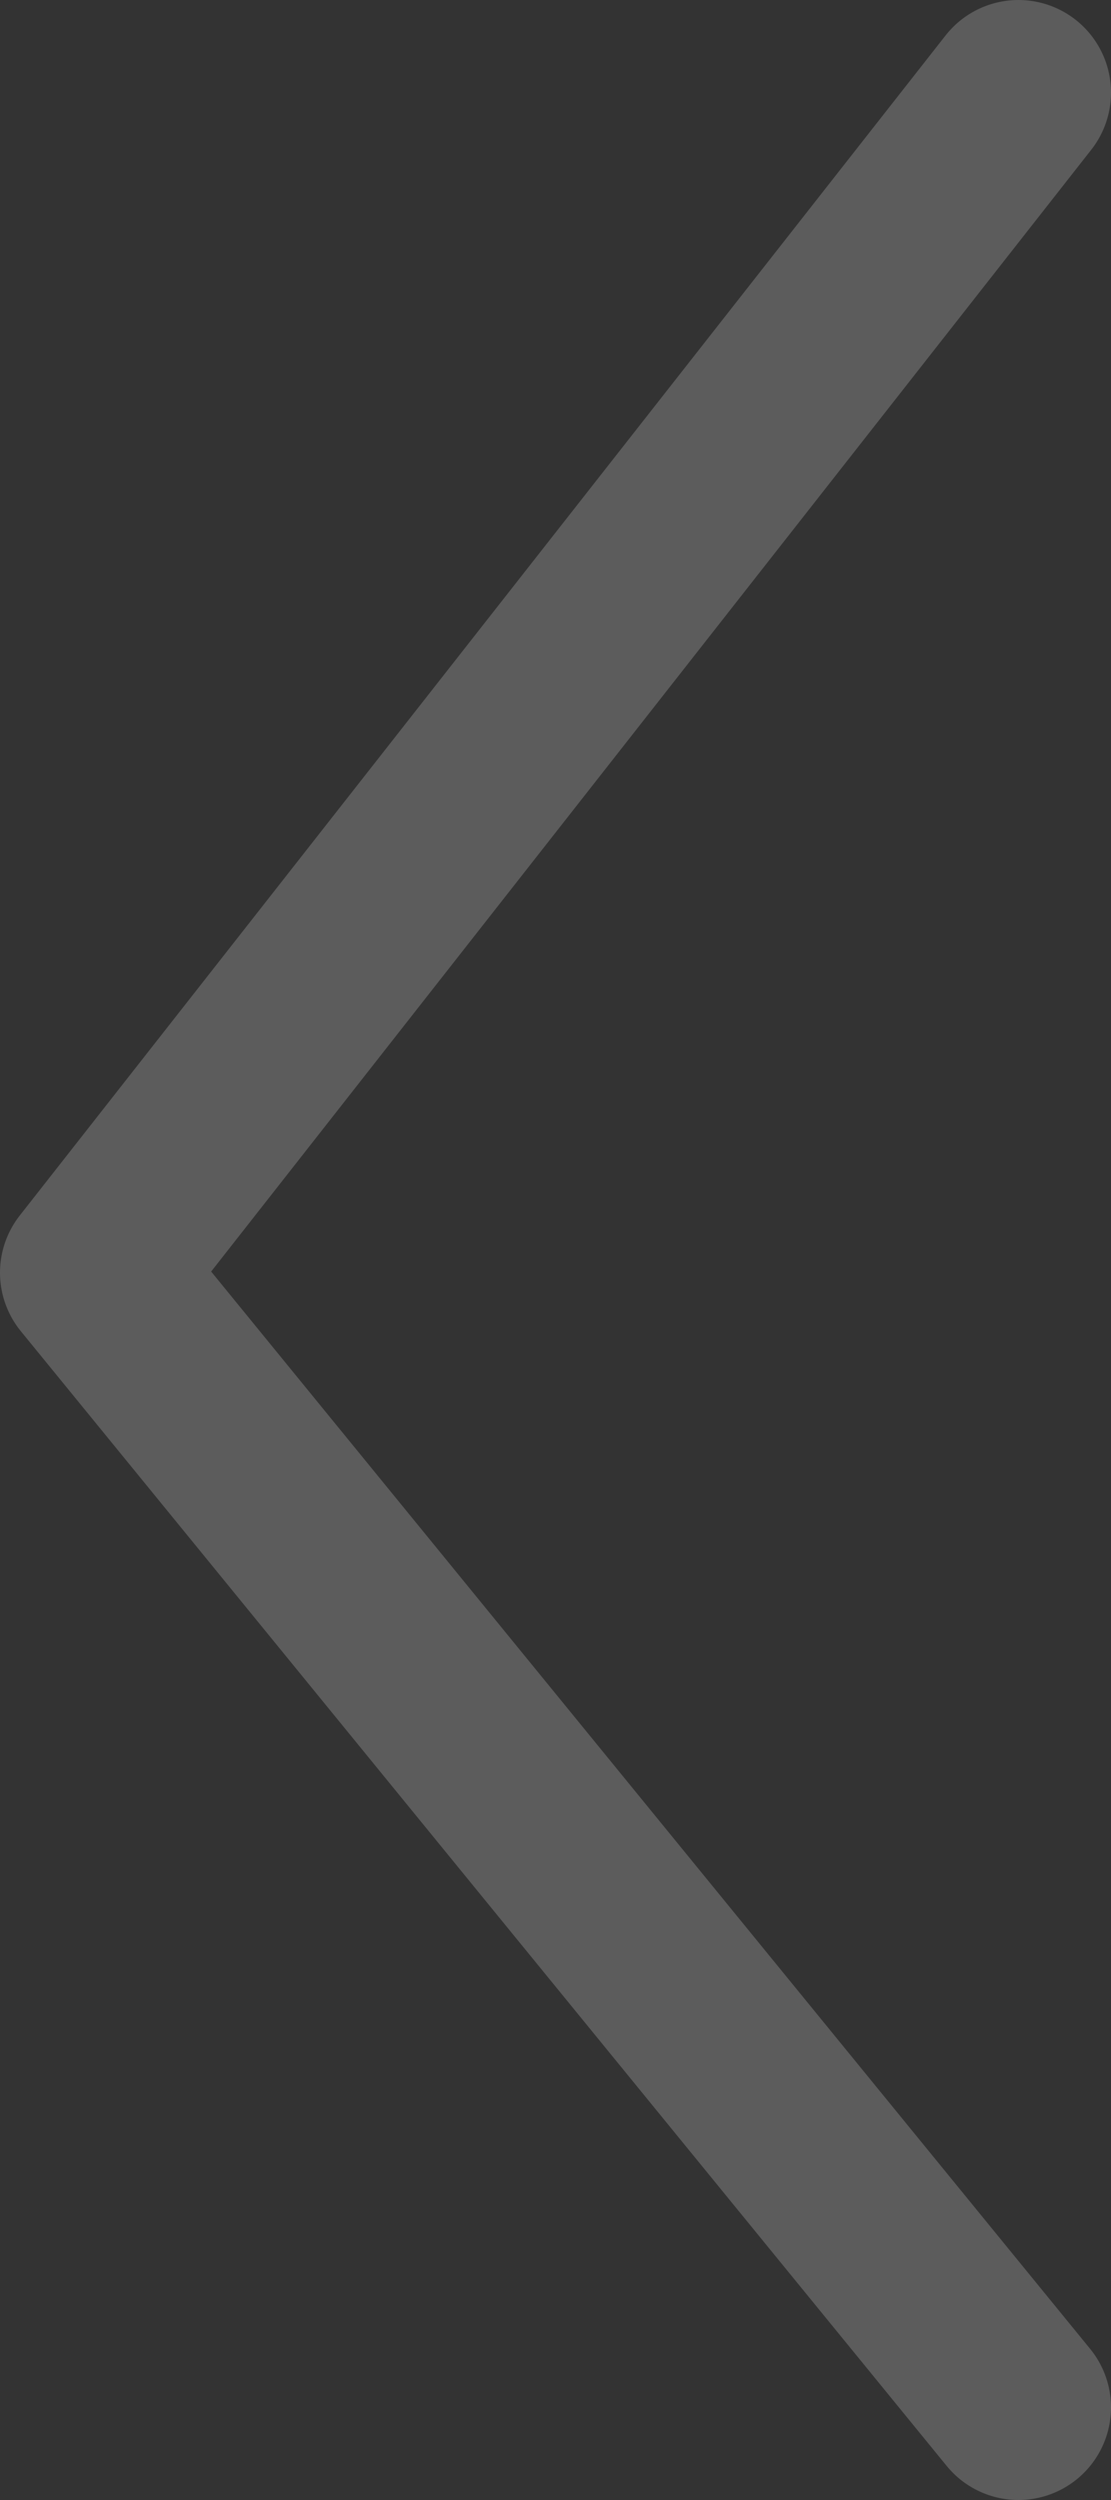 <svg width="12" height="27" viewBox="0 0 12 27" fill="none" xmlns="http://www.w3.org/2000/svg">
<rect x="0" y="0" width="12" height="27" fill="#333333" stroke="none"/>
<path d="M11 26L1 13.745L11 1" stroke="white" stroke-opacity="0.2" stroke-width="2" stroke-linecap="round" stroke-linejoin="round"/>
</svg>
